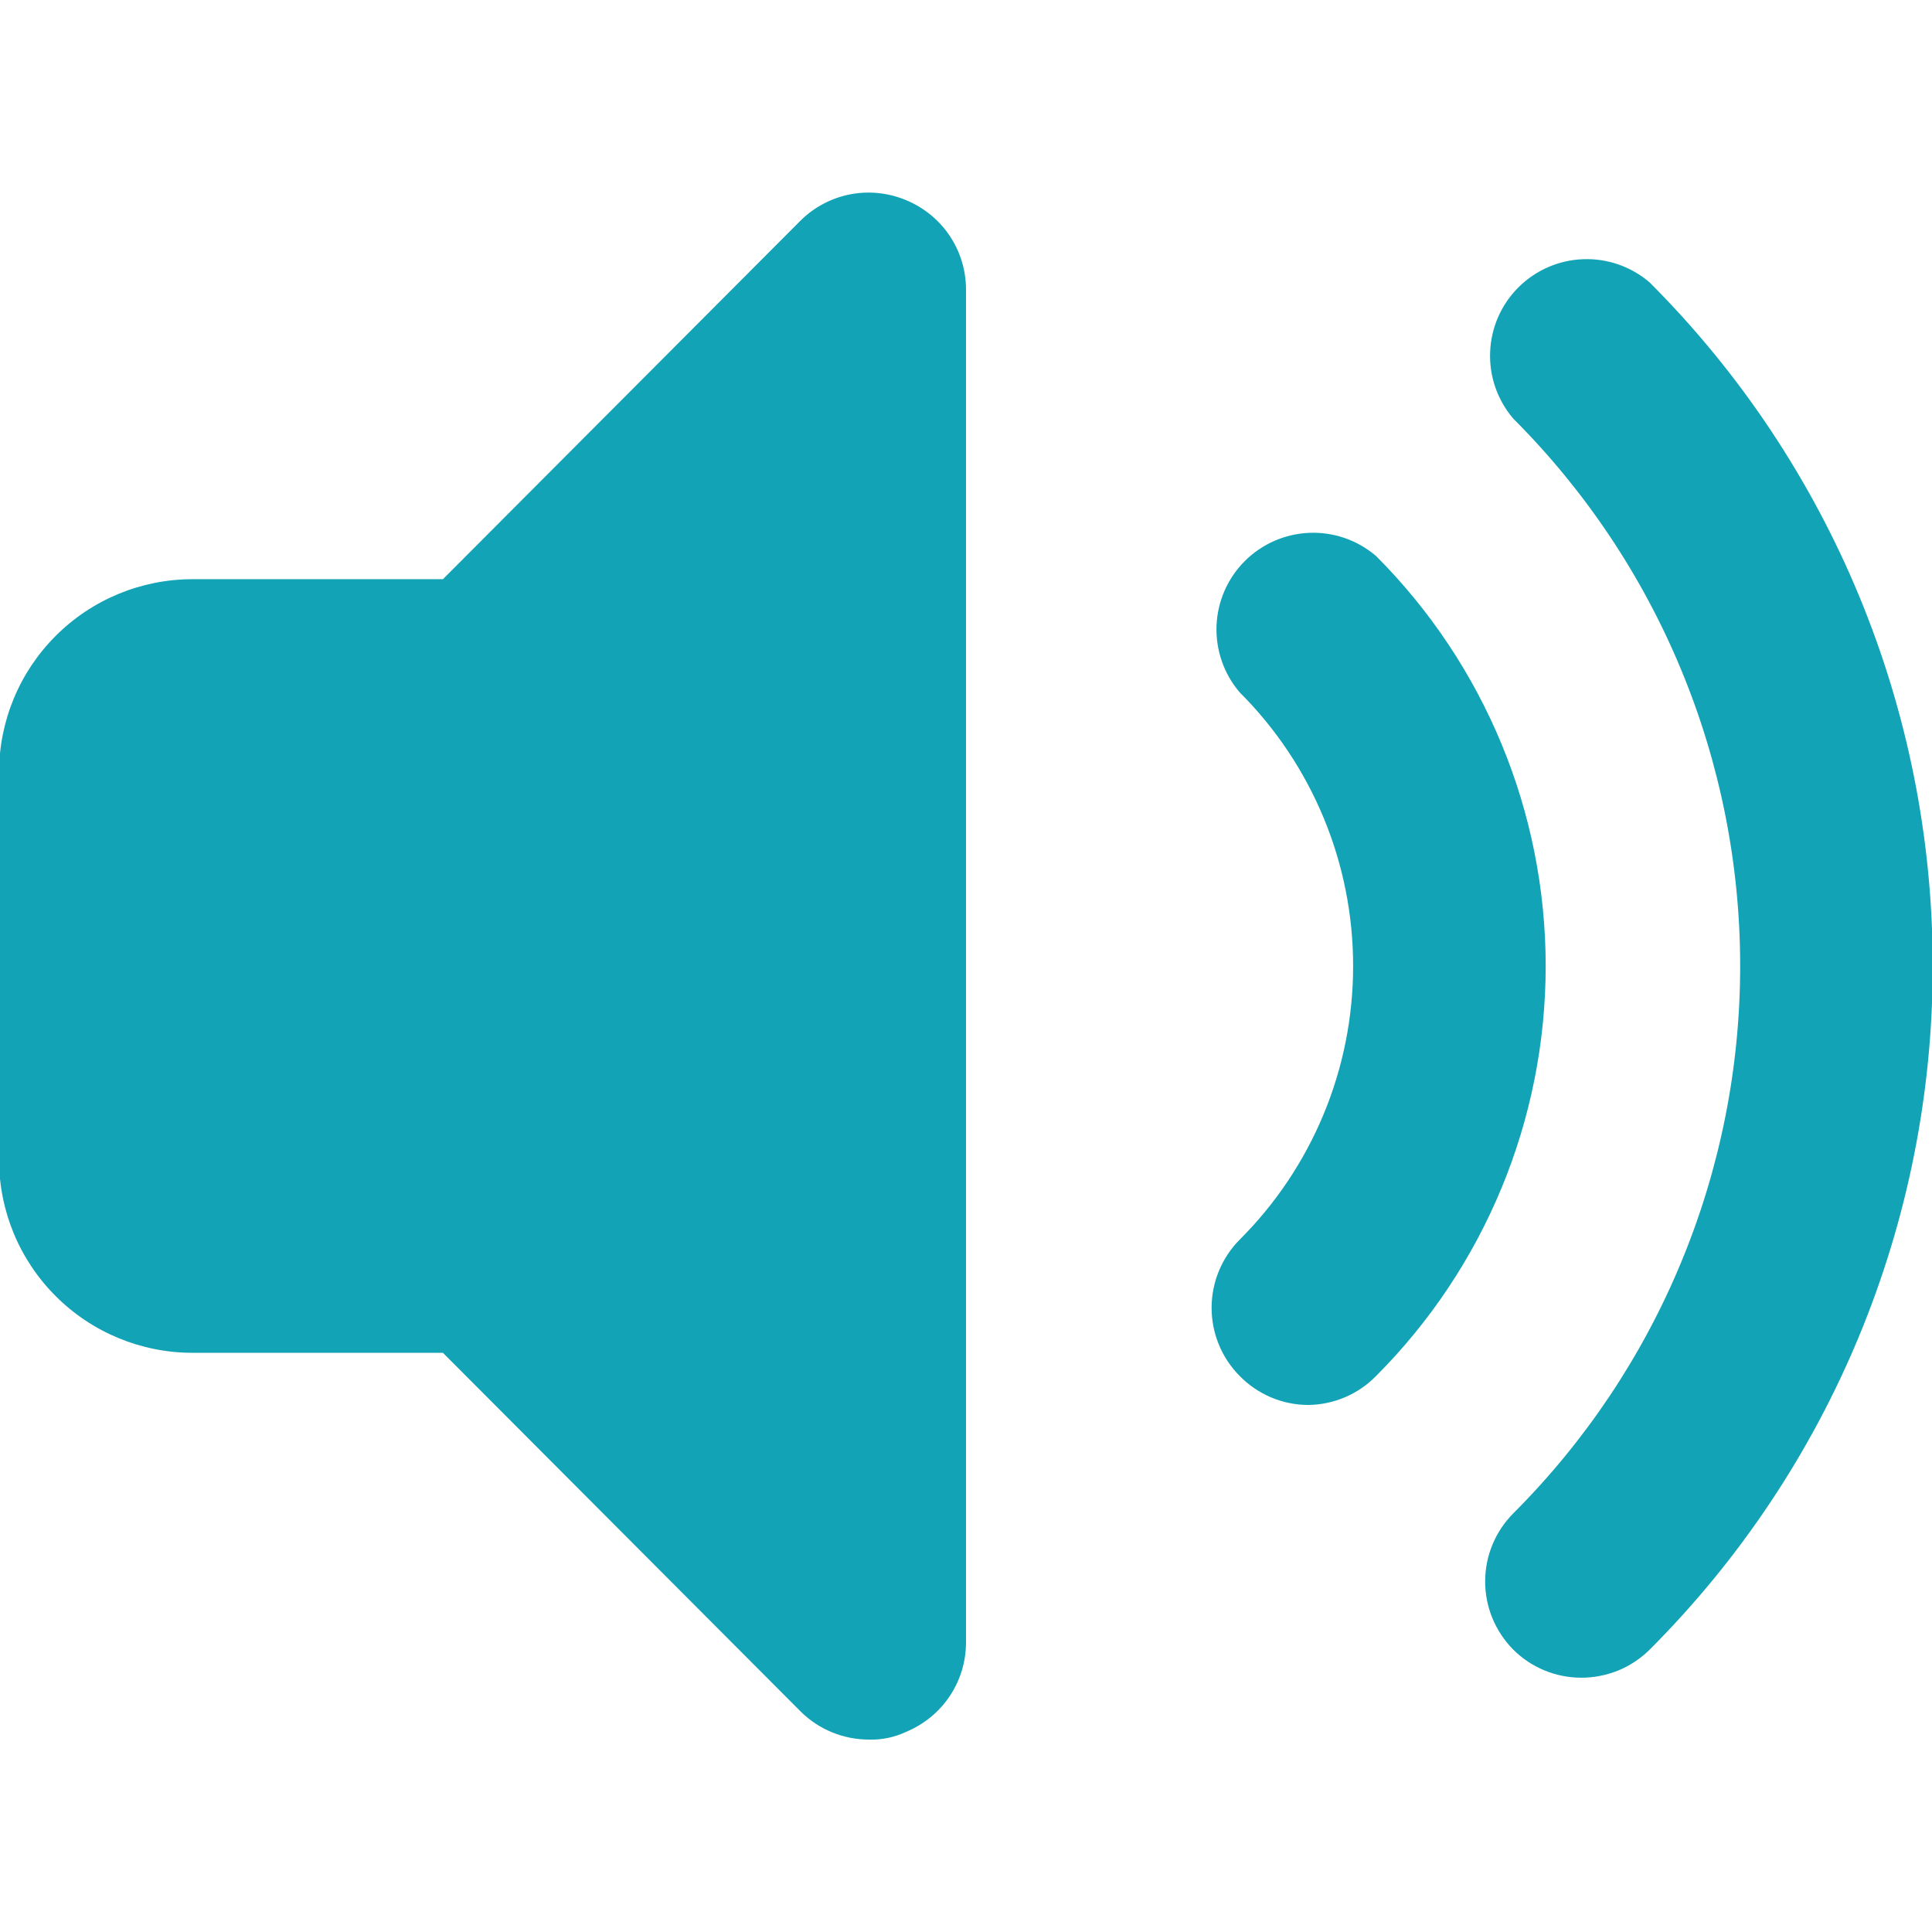 <svg width="24" height="24" viewBox="0 0 24 24" fill="none" xmlns="http://www.w3.org/2000/svg">
<g clip-path="url(#clip0_1_748)">
<path d="M19.639 20.841C19.324 20.84 19.022 20.715 18.799 20.493C18.575 20.267 18.449 19.963 18.449 19.646C18.449 19.328 18.575 19.024 18.799 18.799C19.692 17.906 20.401 16.847 20.884 15.68C21.368 14.513 21.617 13.263 21.617 12C21.617 10.737 21.368 9.487 20.884 8.32C20.401 7.154 19.692 6.094 18.799 5.201C18.602 4.971 18.499 4.676 18.511 4.374C18.522 4.071 18.648 3.784 18.861 3.571C19.075 3.357 19.362 3.231 19.665 3.22C19.967 3.208 20.262 3.311 20.492 3.508C22.744 5.76 24.009 8.815 24.009 12C24.009 15.185 22.744 18.24 20.492 20.493C20.38 20.604 20.247 20.692 20.101 20.752C19.954 20.811 19.797 20.842 19.639 20.841Z" fill="#13A3B6"/>
<path d="M16.253 17.453C16.094 17.453 15.937 17.421 15.79 17.359C15.644 17.297 15.511 17.207 15.4 17.093C15.176 16.868 15.051 16.564 15.051 16.246C15.051 15.929 15.176 15.625 15.4 15.399C15.847 14.953 16.201 14.423 16.443 13.84C16.685 13.257 16.809 12.632 16.809 12C16.809 11.369 16.685 10.743 16.443 10.16C16.201 9.577 15.847 9.047 15.4 8.601C15.203 8.371 15.101 8.075 15.112 7.773C15.124 7.471 15.249 7.184 15.463 6.97C15.677 6.756 15.964 6.631 16.266 6.619C16.568 6.607 16.864 6.71 17.094 6.907C18.443 8.258 19.201 10.09 19.201 12C19.201 13.91 18.443 15.742 17.094 17.093C16.872 17.32 16.57 17.449 16.253 17.453Z" fill="#13A3B6"/>
<path d="M11.255 2.486C11.037 2.395 10.796 2.369 10.563 2.414C10.33 2.459 10.115 2.572 9.946 2.739L5.502 7.195H2.391C1.754 7.195 1.142 7.448 0.692 7.899C0.241 8.349 -0.012 8.96 -0.012 9.598V14.402C-0.012 15.04 0.241 15.651 0.692 16.101C1.142 16.552 1.754 16.805 2.391 16.805H5.502L9.946 21.261C10.059 21.373 10.192 21.461 10.338 21.52C10.484 21.58 10.641 21.61 10.799 21.61C10.957 21.614 11.113 21.581 11.255 21.514C11.475 21.423 11.663 21.27 11.795 21.074C11.928 20.877 11.999 20.646 12 20.408V3.592C11.999 3.354 11.928 3.123 11.795 2.926C11.663 2.73 11.475 2.577 11.255 2.486Z" fill="#13A3B6"/>
</g>
<defs>
<clipPath id="clip0_1_748">
<rect width="24" height="24" fill="white"/>
</clipPath>
</defs>
</svg>
